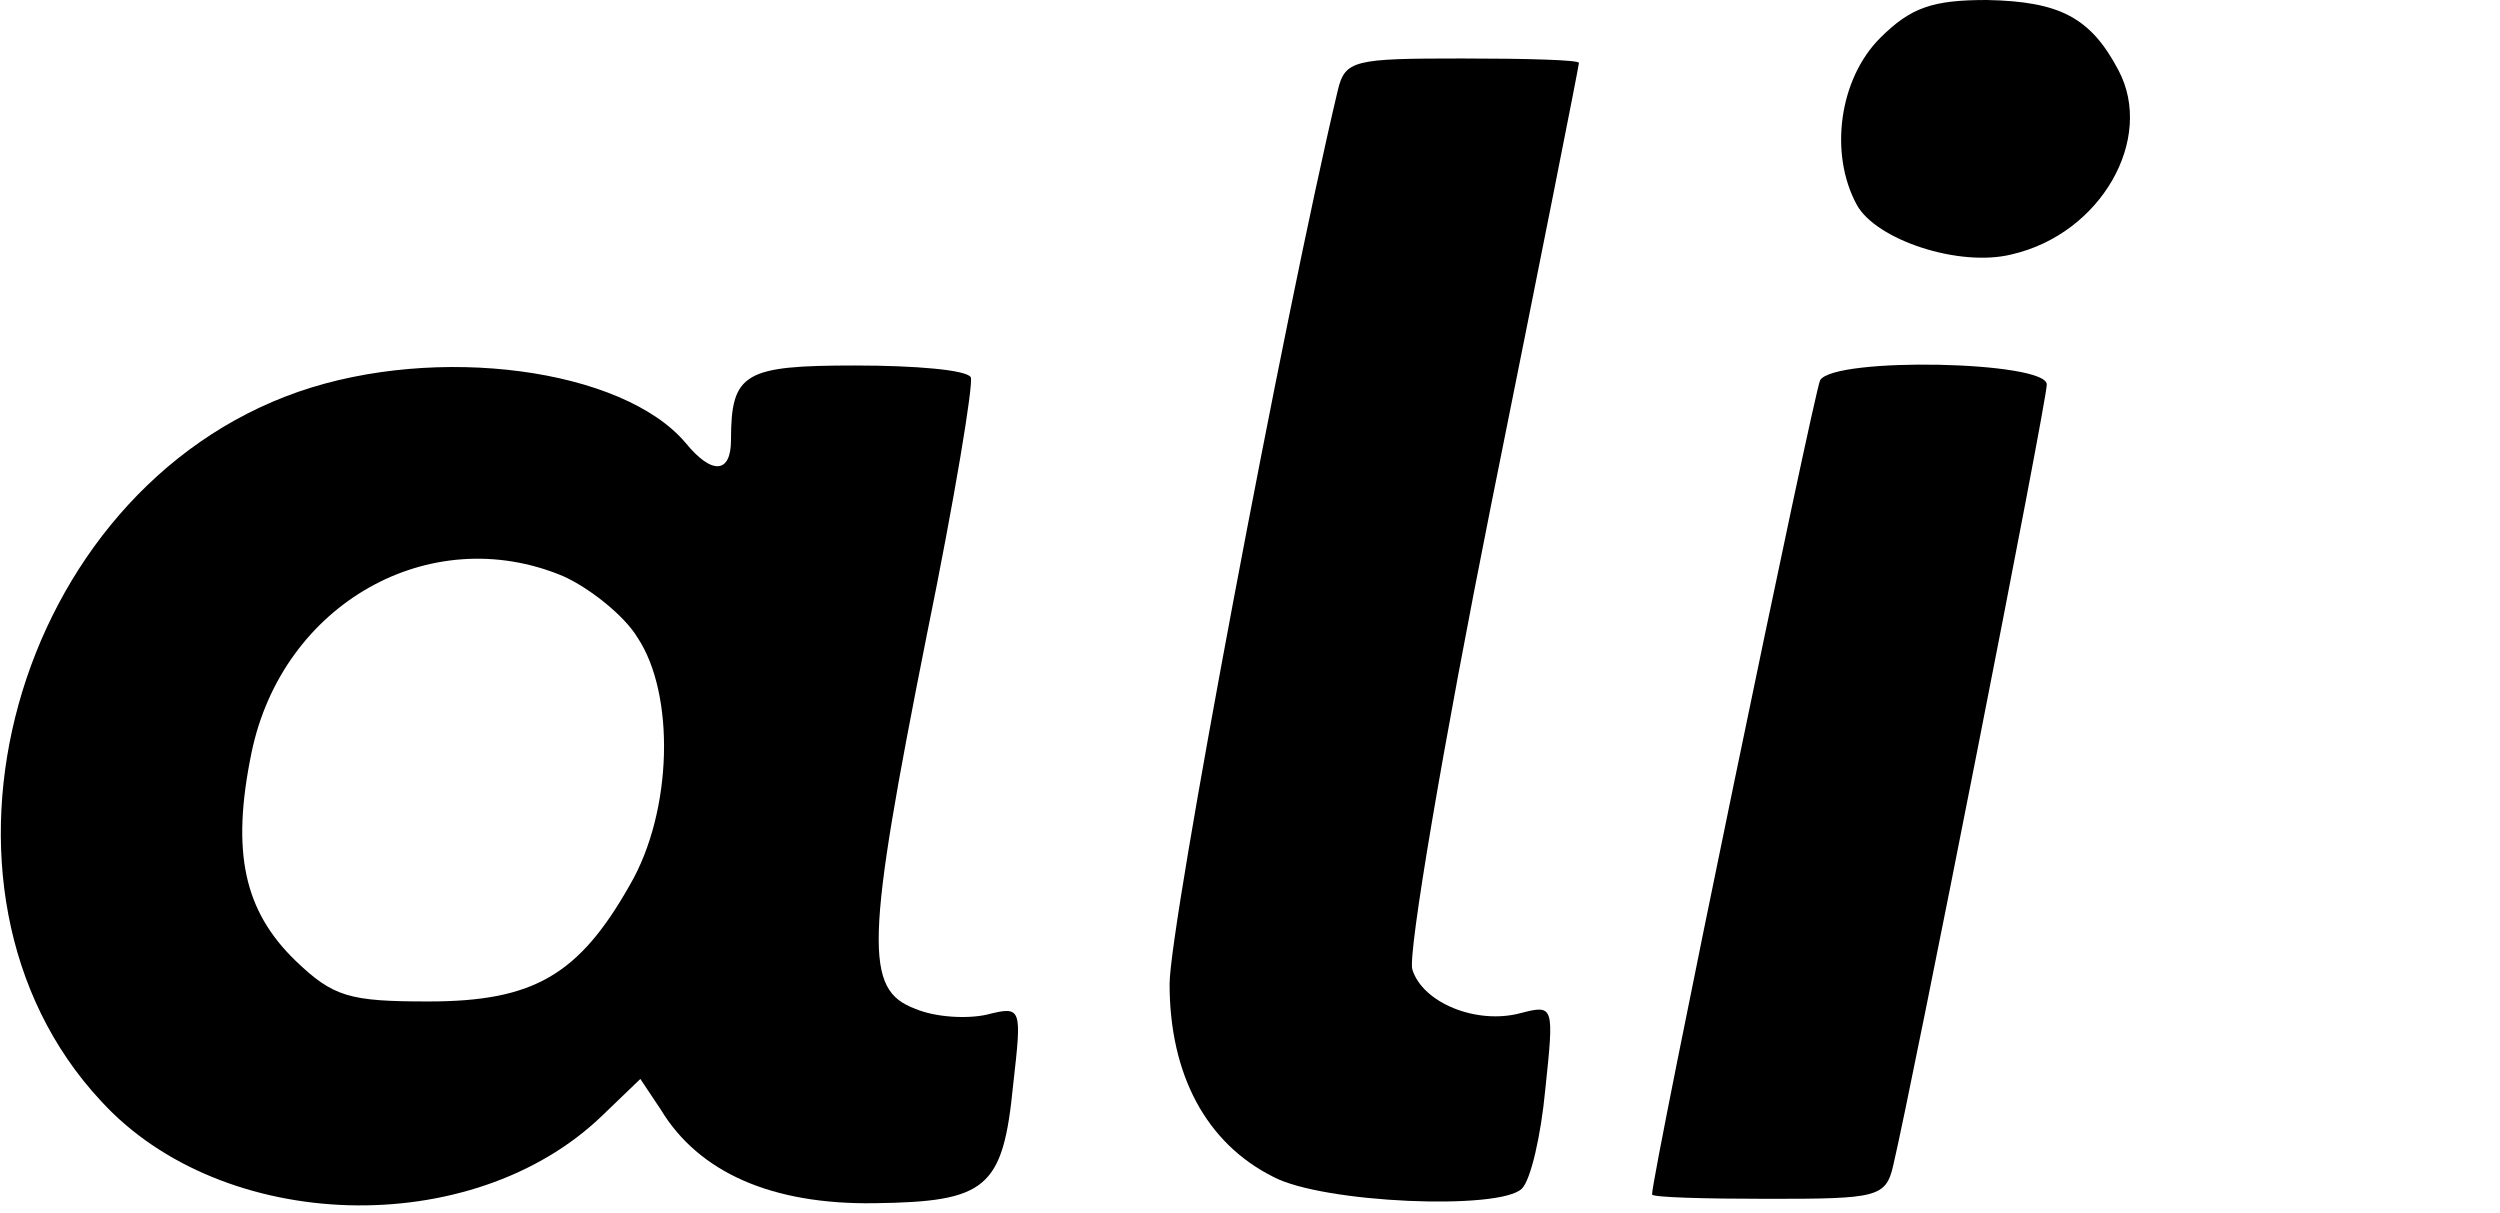 <?xml version="1.0" encoding="UTF-8" standalone="no"?> <svg xmlns="http://www.w3.org/2000/svg" version="1.0" width="171pt" height="83pt" viewBox="0 0 171 83" preserveAspectRatio="xMidYMid meet"><g transform="translate(0,83) scale(0.1,-0.1)" fill="#000000" stroke="none"><path d="M1286 804 c-28 -28 -35 -79 -16 -114 13 -24 70 -43 106 -34 61 14 98 79 73 126 -19 36 -40 47 -90 48 -37 0 -52 -5 -73 -26z"></path><path d="M915 768 c-37 -156 -115 -571 -115 -611 0 -62 25 -109 71 -132 34 -18 155 -23 170 -8 6 6 13 36 16 68 6 57 6 58 -17 52 -30 -8 -67 7 -74 30 -3 11 21 153 54 318 33 164 60 300 60 302 0 2 -36 3 -80 3 -74 0 -80 -1 -85 -22z"></path><path d="M204 562 c-195 -68 -270 -340 -135 -485 83 -91 254 -96 343 -10 l26 25 14 -21 c26 -43 76 -65 146 -64 77 1 88 10 95 81 6 53 6 54 -18 48 -13 -3 -35 -2 -49 4 -35 13 -34 45 8 256 19 93 32 172 30 176 -3 5 -38 8 -79 8 -76 0 -85 -5 -85 -51 0 -23 -13 -24 -31 -2 -43 51 -170 68 -265 35z m181 -126 c18 -8 42 -27 51 -42 26 -39 24 -119 -5 -169 -35 -62 -66 -80 -138 -80 -54 0 -65 3 -91 28 -35 34 -44 74 -30 142 21 102 122 159 213 121z"></path><path d="M1245 570 c-4 -7 -115 -543 -115 -557 0 -2 36 -3 80 -3 74 0 80 1 85 23 13 55 105 522 105 534 0 16 -145 19 -155 3z"></path></g></svg> 